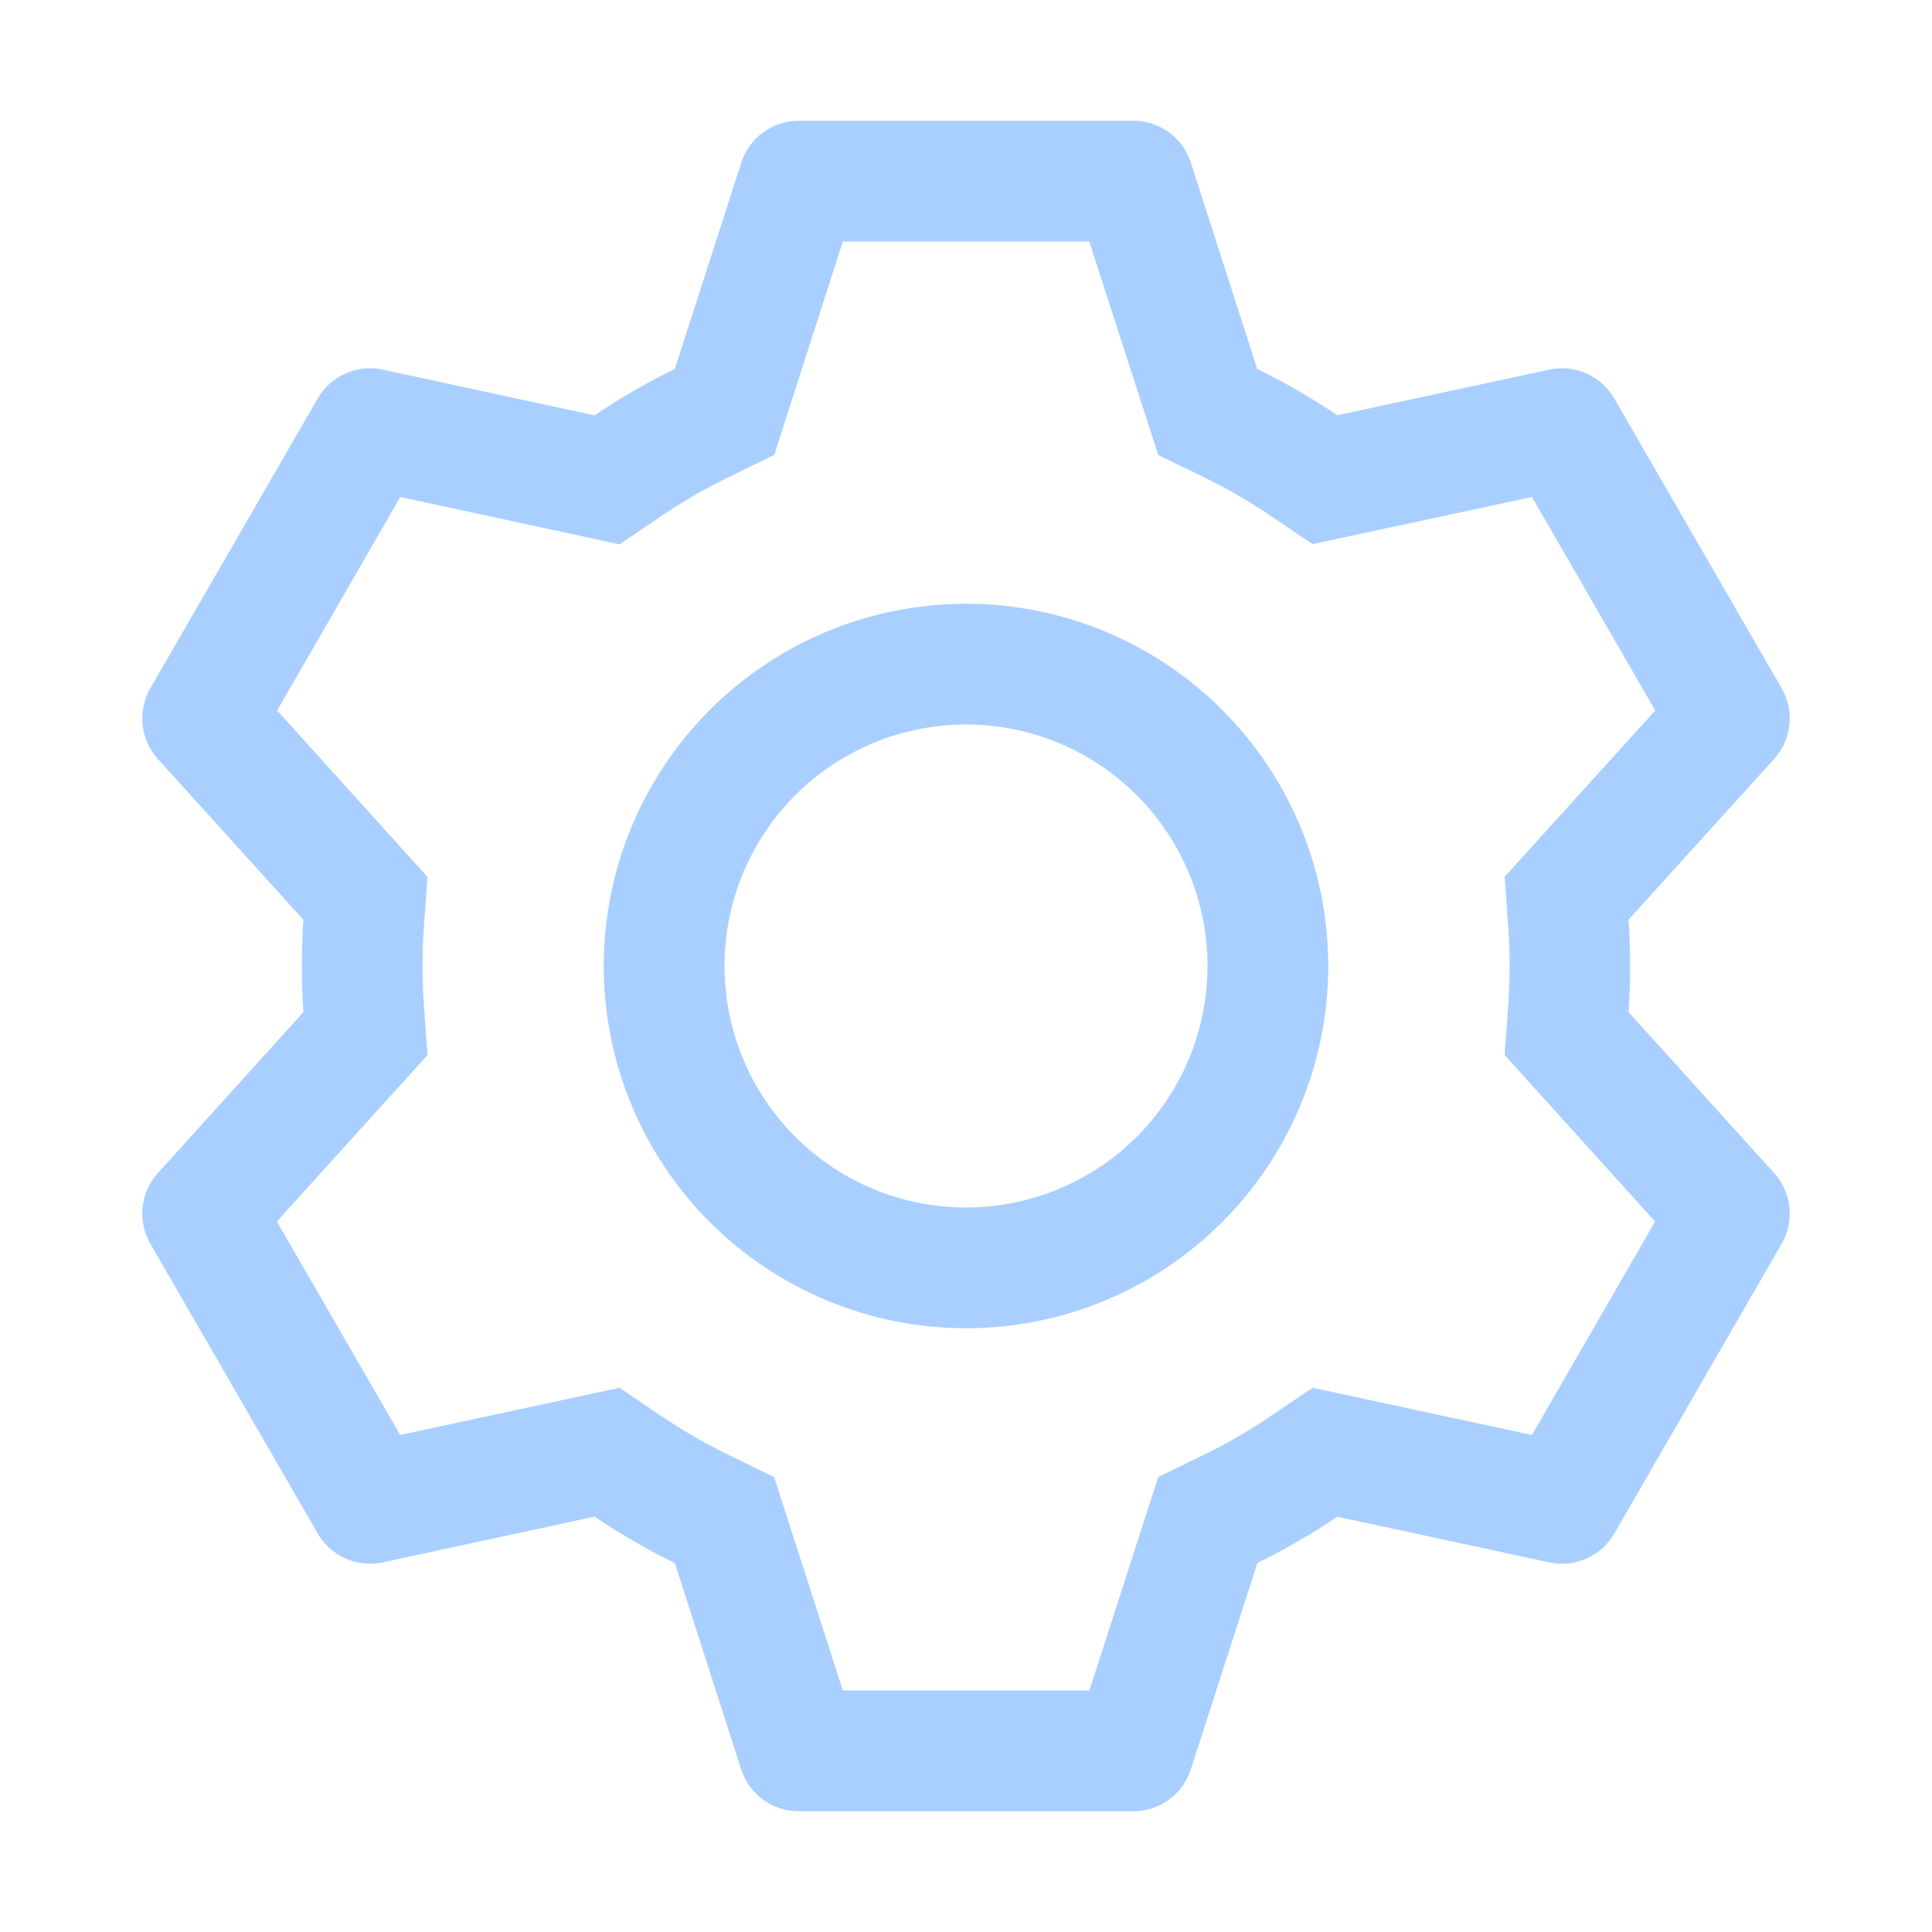 <svg width="100" height="100" viewBox="0 0 100 100" fill="none" xmlns="http://www.w3.org/2000/svg">
<path d="M58.663 6.25C59.324 6.25 59.969 6.46 60.503 6.85C61.038 7.24 61.435 7.789 61.638 8.419L65.075 19.1C66.519 19.806 67.9 20.6 69.219 21.494L80.194 19.131C80.841 18.993 81.515 19.064 82.119 19.334C82.724 19.603 83.227 20.057 83.556 20.631L92.219 35.625C92.55 36.199 92.69 36.862 92.619 37.52C92.548 38.179 92.27 38.797 91.825 39.288L84.294 47.6C84.403 49.194 84.403 50.794 84.294 52.388L91.825 60.712C92.27 61.203 92.548 61.821 92.619 62.48C92.69 63.138 92.55 63.801 92.219 64.375L83.556 79.375C83.226 79.948 82.722 80.401 82.118 80.669C81.514 80.938 80.84 81.007 80.194 80.869L69.219 78.506C67.906 79.394 66.519 80.194 65.081 80.9L61.638 91.581C61.435 92.211 61.038 92.76 60.503 93.15C59.969 93.54 59.324 93.75 58.663 93.75H41.338C40.676 93.75 40.031 93.54 39.497 93.15C38.962 92.76 38.565 92.211 38.363 91.581L34.931 80.906C33.492 80.202 32.103 79.398 30.775 78.5L19.806 80.869C19.159 81.007 18.485 80.936 17.881 80.666C17.276 80.397 16.773 79.943 16.444 79.369L7.781 64.375C7.451 63.801 7.31 63.138 7.381 62.48C7.452 61.821 7.73 61.203 8.175 60.712L15.706 52.388C15.597 50.798 15.597 49.202 15.706 47.612L8.175 39.288C7.73 38.797 7.452 38.179 7.381 37.52C7.31 36.862 7.451 36.199 7.781 35.625L16.444 20.625C16.774 20.052 17.278 19.599 17.882 19.331C18.486 19.062 19.16 18.992 19.806 19.131L30.775 21.5C32.1 20.606 33.488 19.8 34.931 19.094L38.369 8.419C38.571 7.791 38.966 7.243 39.498 6.853C40.03 6.464 40.672 6.253 41.331 6.25H58.656H58.663ZM56.375 12.5H43.625L40.075 23.544L37.681 24.712C36.505 25.288 35.368 25.944 34.281 26.675L32.069 28.175L20.719 25.725L14.344 36.775L22.125 45.388L21.938 48.038C21.848 49.344 21.848 50.656 21.938 51.962L22.125 54.612L14.331 63.225L20.713 74.275L32.063 71.831L34.275 73.325C35.362 74.056 36.498 74.712 37.675 75.287L40.069 76.456L43.625 87.5H56.388L59.95 76.45L62.338 75.287C63.513 74.713 64.647 74.057 65.731 73.325L67.938 71.831L79.294 74.275L85.669 63.225L77.881 54.612L78.069 51.962C78.159 50.654 78.159 49.34 78.069 48.031L77.881 45.381L85.675 36.775L79.294 25.725L67.938 28.163L65.731 26.675C64.647 25.943 63.513 25.287 62.338 24.712L59.95 23.55L56.381 12.5H56.375ZM50 31.25C54.973 31.25 59.742 33.225 63.258 36.742C66.775 40.258 68.75 45.027 68.75 50C68.75 54.973 66.775 59.742 63.258 63.258C59.742 66.775 54.973 68.75 50 68.75C45.027 68.75 40.258 66.775 36.742 63.258C33.225 59.742 31.25 54.973 31.25 50C31.25 45.027 33.225 40.258 36.742 36.742C40.258 33.225 45.027 31.25 50 31.25ZM50 37.5C46.685 37.5 43.505 38.817 41.161 41.161C38.817 43.505 37.5 46.685 37.5 50C37.5 53.315 38.817 56.495 41.161 58.839C43.505 61.183 46.685 62.5 50 62.5C53.315 62.5 56.495 61.183 58.839 58.839C61.183 56.495 62.5 53.315 62.5 50C62.5 46.685 61.183 43.505 58.839 41.161C56.495 38.817 53.315 37.5 50 37.5Z" fill="#52A0FF" fill-opacity="0.5"/>
</svg>
